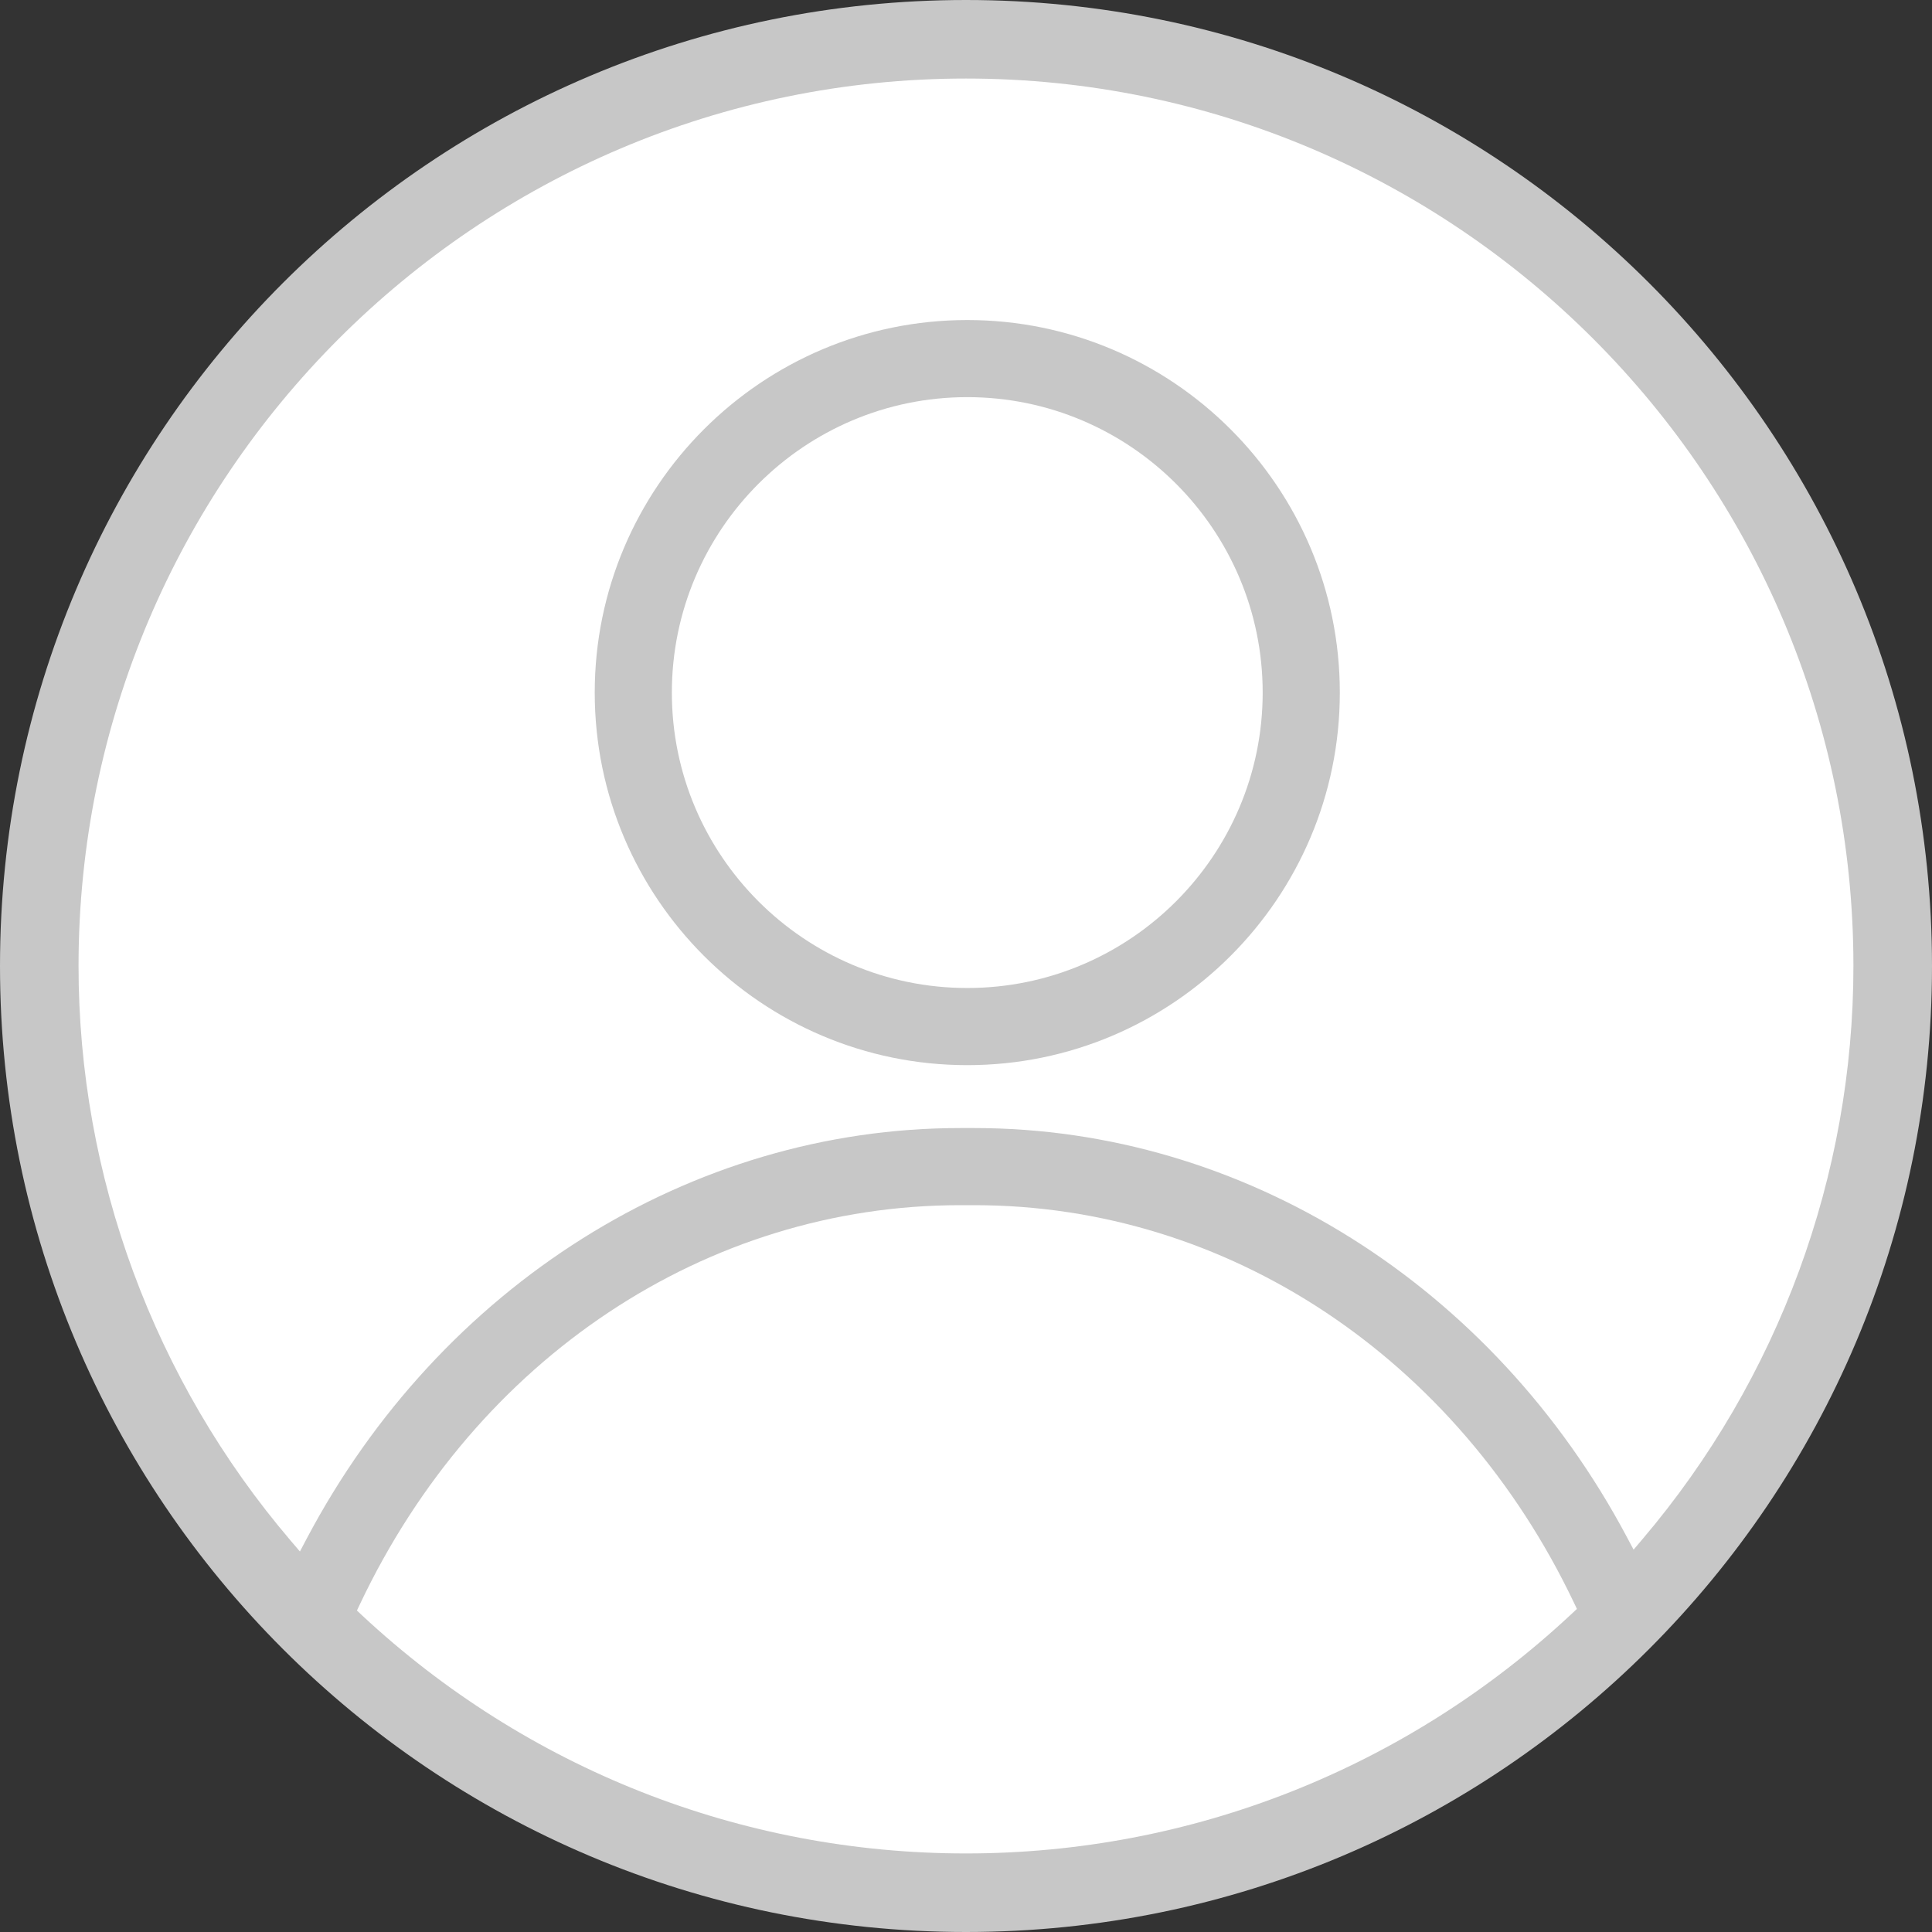 <?xml version="1.0" encoding="UTF-8"?>
<svg id="Layer_1" data-name="Layer 1" xmlns="http://www.w3.org/2000/svg" width="100" height="100" version="1.1" viewBox="0 0 100 100">
  <rect x="0" y="0" width="100" height="100" fill="#333333" stroke="none"/>
  <defs>
    <style>
      .cls-1 {
        fill: #c7c7c7;
      }

      .cls-1, .cls-2 {
        stroke-width: 0px;
      }

      .cls-2 {
        fill: #fff;
      }
    </style>
  </defs>
  <path class="cls-1" d="M50,100c27.614,0,50-22.386,50-50S77.614,0,50,0C22.386,0,0,22.386,0,50s22.386,50,50,50h0Z"/>
  <path class="cls-2" d="M95.933,50c0-25.328-20.606-45.935-45.934-45.935C24.671,4.065,4.065,24.672,4.065,50c0,10.882,3.903,21.45,10.991,29.757l.468.548.336-.637c6.93-13.126,19.894-21.28,33.832-21.28h.745c13.894,0,26.838,8.118,33.779,21.186l.338.636.466-.549c7.037-8.285,10.913-18.819,10.913-29.661h0ZM69.349,35.848c0,10.633-8.65,19.284-19.283,19.284-10.633,0-19.283-8.65-19.283-19.284,0-10.633,8.65-19.283,19.283-19.283,10.632,0,19.283,8.65,19.283,19.283h0Z"/>
  <path class="cls-2" d="M49.693,62.38c-13.13,0-25.034,7.916-31.066,20.659l-.153.323.261.244c8.53,7.95,19.633,12.328,31.264,12.328,11.674,0,22.811-4.409,31.361-12.413l.261-.244-.154-.323c-6.05-12.69-17.939-20.574-31.029-20.574h-.745Z"/>
  <path class="cls-2" d="M50.066,20.556c-8.432,0-15.291,6.86-15.291,15.292,0,8.431,6.859,15.291,15.291,15.291,8.431,0,15.29-6.86,15.29-15.291,0-8.432-6.859-15.292-15.29-15.292h0Z"/>
</svg>